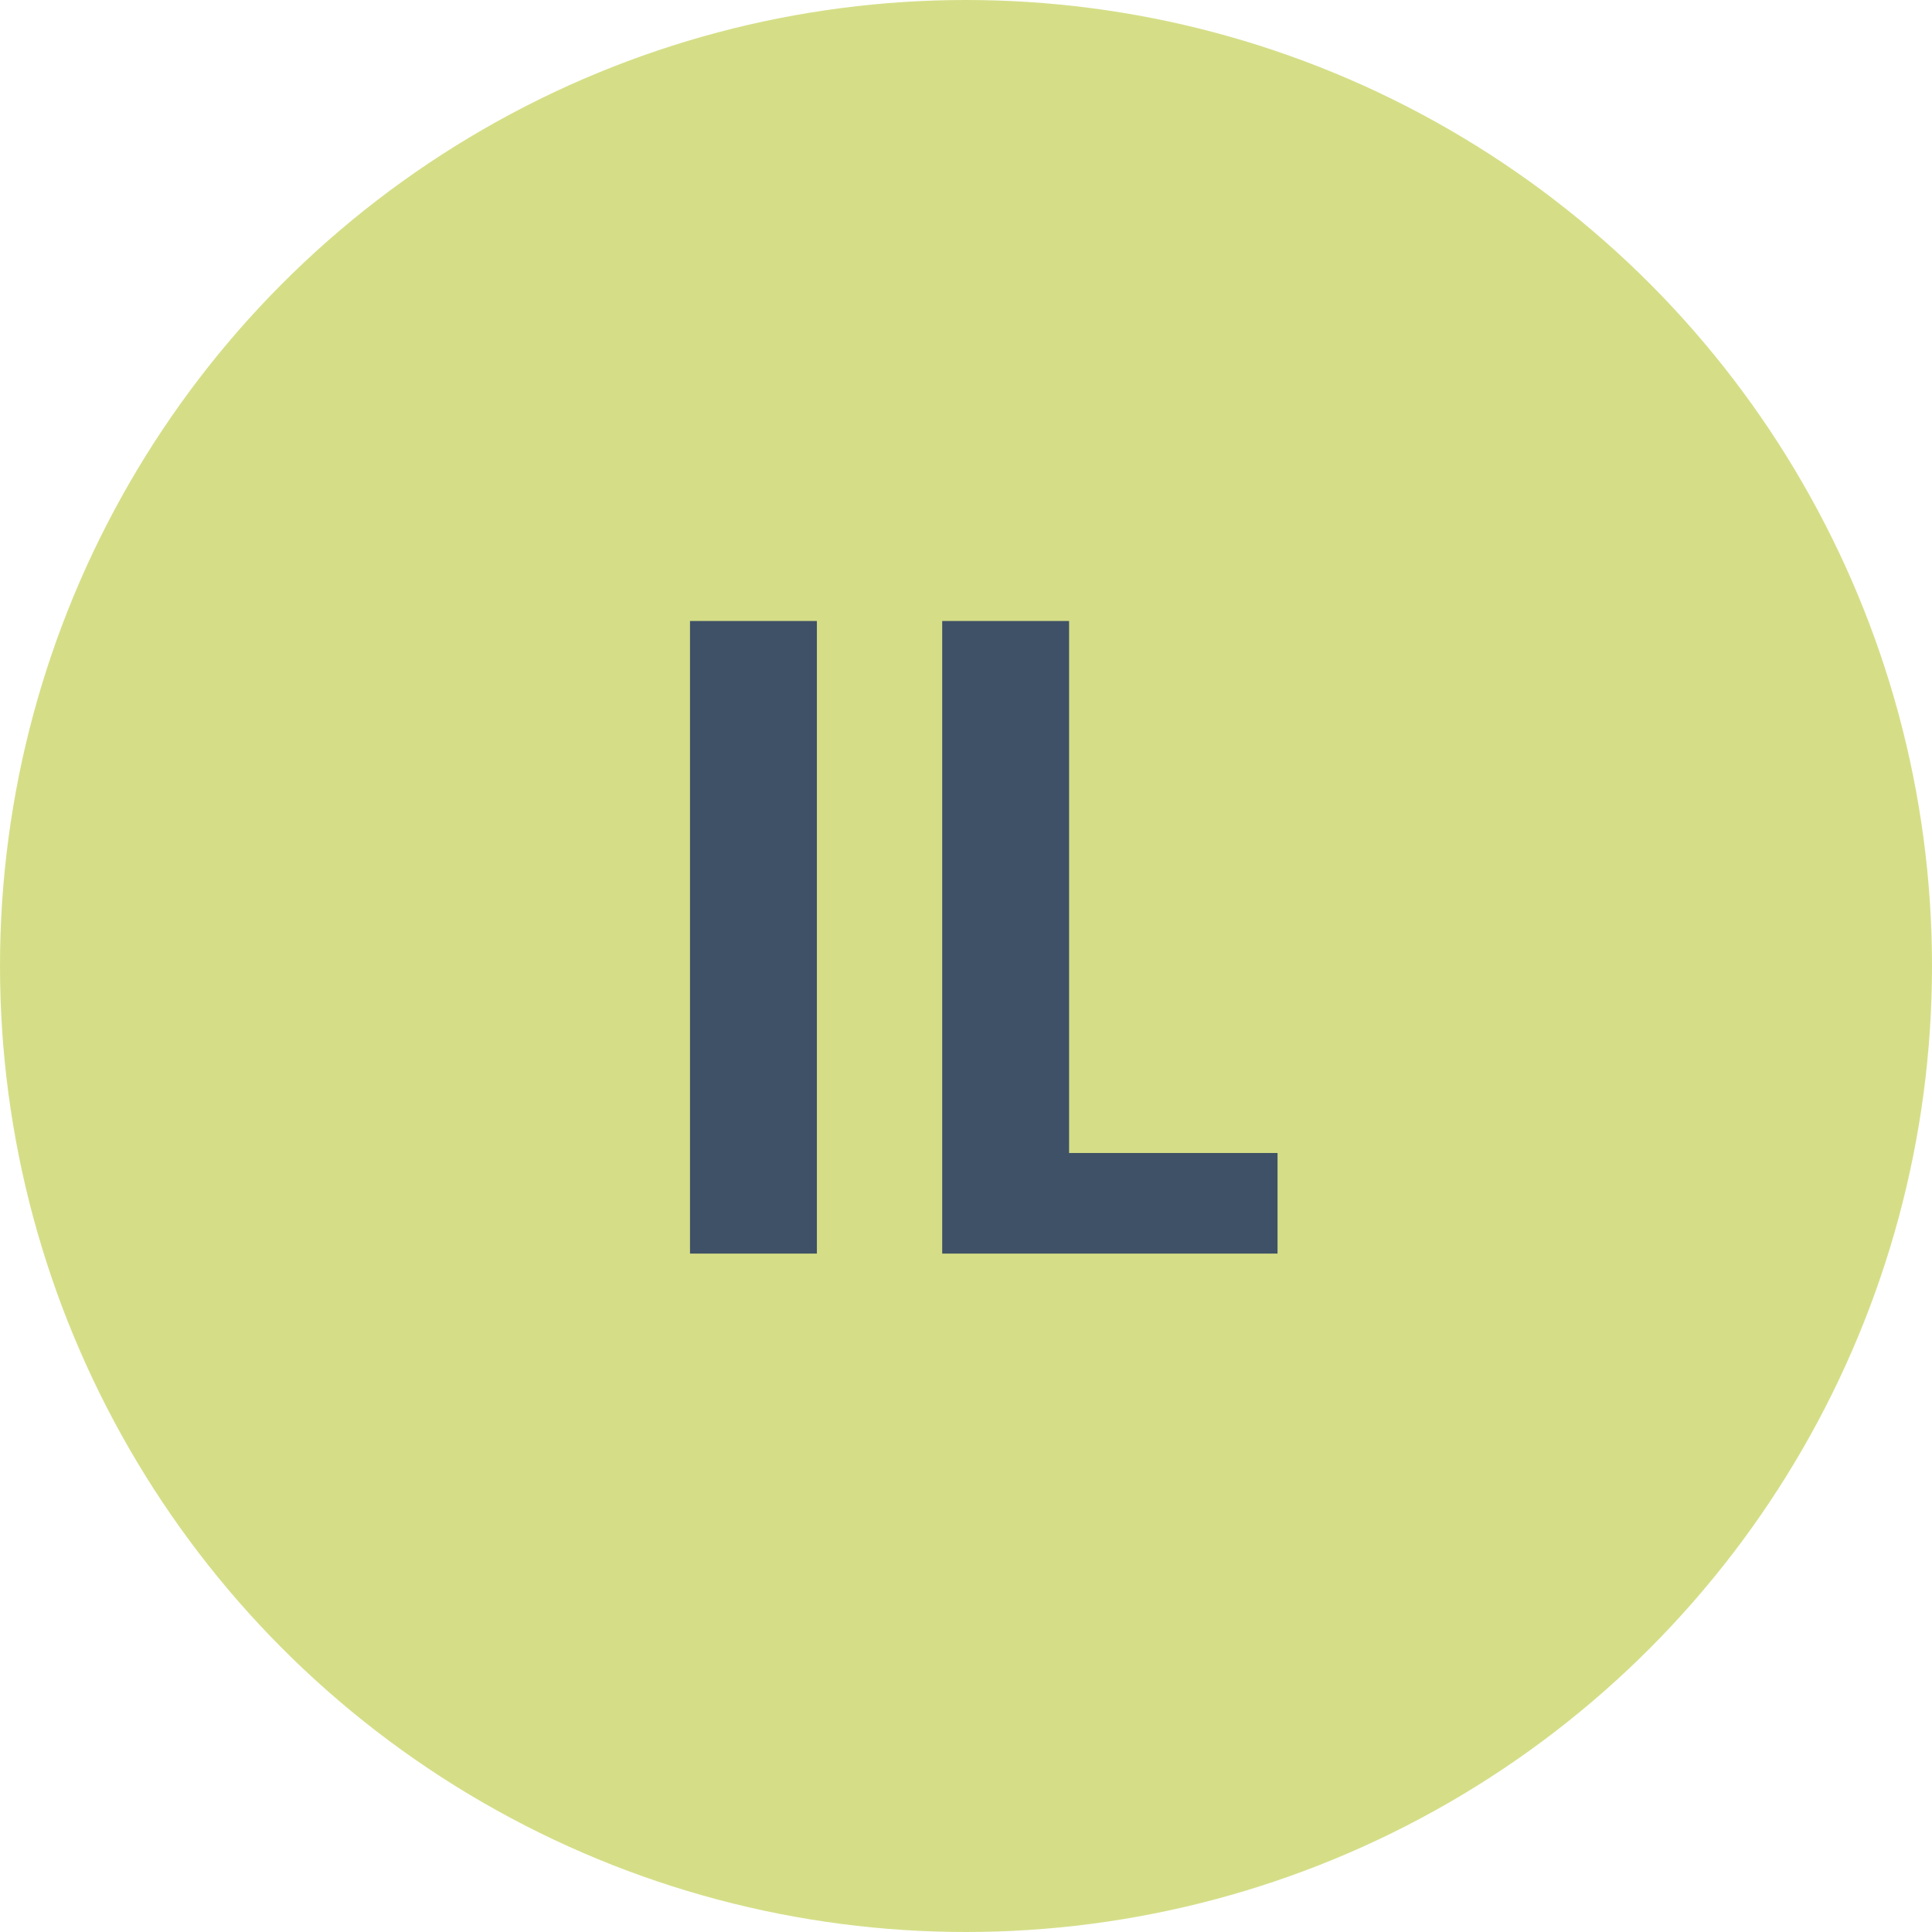 <?xml version="1.0" encoding="UTF-8"?> <svg xmlns="http://www.w3.org/2000/svg" xmlns:xlink="http://www.w3.org/1999/xlink" width="28px" height="28px" viewBox="0 0 28 28" version="1.1"><title>service_il</title><g id="service_il" stroke="none" stroke-width="1" fill="none" fill-rule="evenodd"><g id="Group-2" fill-rule="nonzero"><circle id="Oval" fill="#D5DE87" cx="14" cy="14" r="14"></circle><g id="Group" transform="translate(10, 9)" fill="#3F5166"><polygon id="Path" points="5.494 7.71 8.515 7.71 8.515 9.168 3.655 9.168 3.655 0 5.494 0"></polygon><polygon id="Path" points="1.839 0 1.839 9.168 0 9.168 0 0"></polygon></g></g></g></svg> 